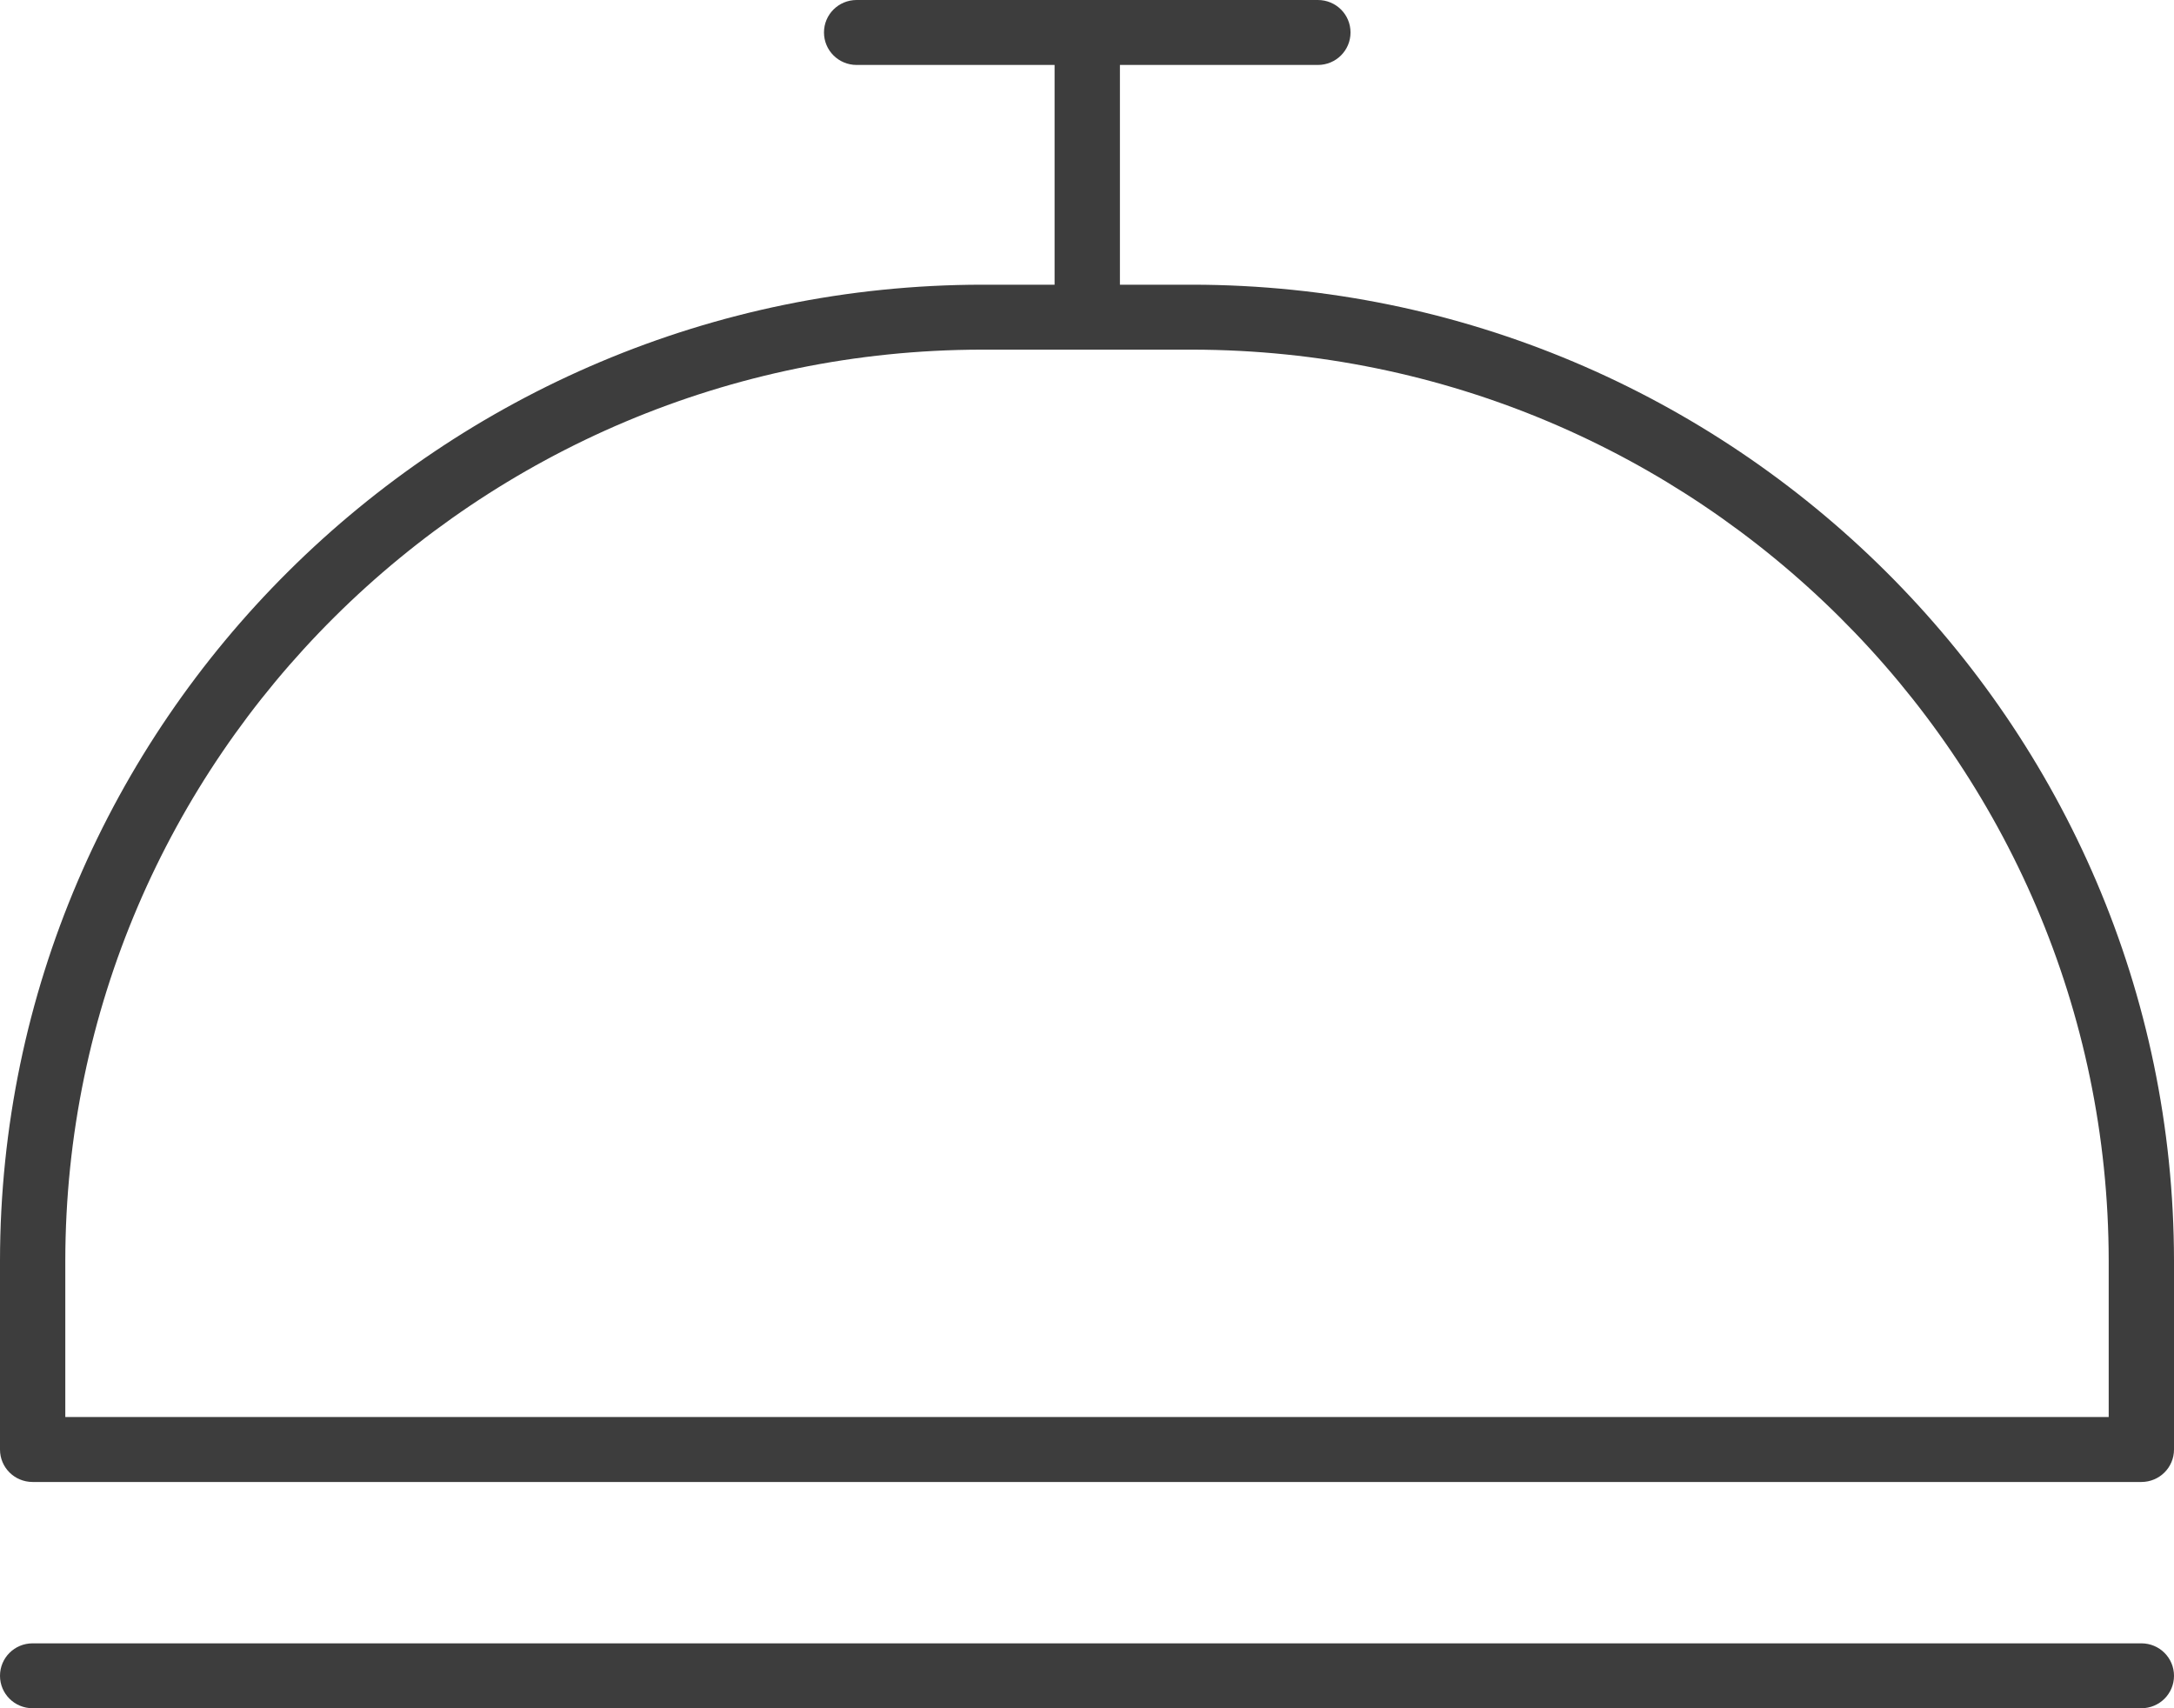 <svg width="56" height="44" viewBox="0 0 56 44" fill="none" xmlns="http://www.w3.org/2000/svg">
<g clip-path="url(#clip0_304_527)">
<path d="M30.711 7.333H28.848V1.673H33.947C34.413 1.673 34.788 1.299 34.788 0.836C34.788 0.373 34.413 0 33.947 0H22.066C21.6 0 21.225 0.373 21.225 0.836C21.225 1.299 21.6 1.673 22.066 1.673H27.165V7.333H25.302C11.363 7.346 0.013 18.629 0 32.472V37.336C0 37.799 0.375 38.172 0.841 38.172H55.159C55.625 38.172 56 37.799 56 37.336V32.472C55.987 18.629 44.637 7.346 30.711 7.333ZM54.318 36.499H1.682V32.472C1.695 19.543 12.282 9.019 25.289 9.006H30.711C43.718 9.019 54.305 19.543 54.318 32.472V36.499Z" fill="#3D3D3D"/>
<path d="M55.159 42.328H0.841C0.375 42.328 0 42.701 0 43.164C0 43.627 0.375 44 0.841 44H55.159C55.625 44 56 43.627 56 43.164C56 42.701 55.625 42.328 55.159 42.328Z" fill="#3D3D3D"/>
</g>
<defs>
<clipPath id="clip0_304_527">
<rect width="56" height="44" fill="#3D3D3D"/>
</clipPath>
</defs>
</svg>
